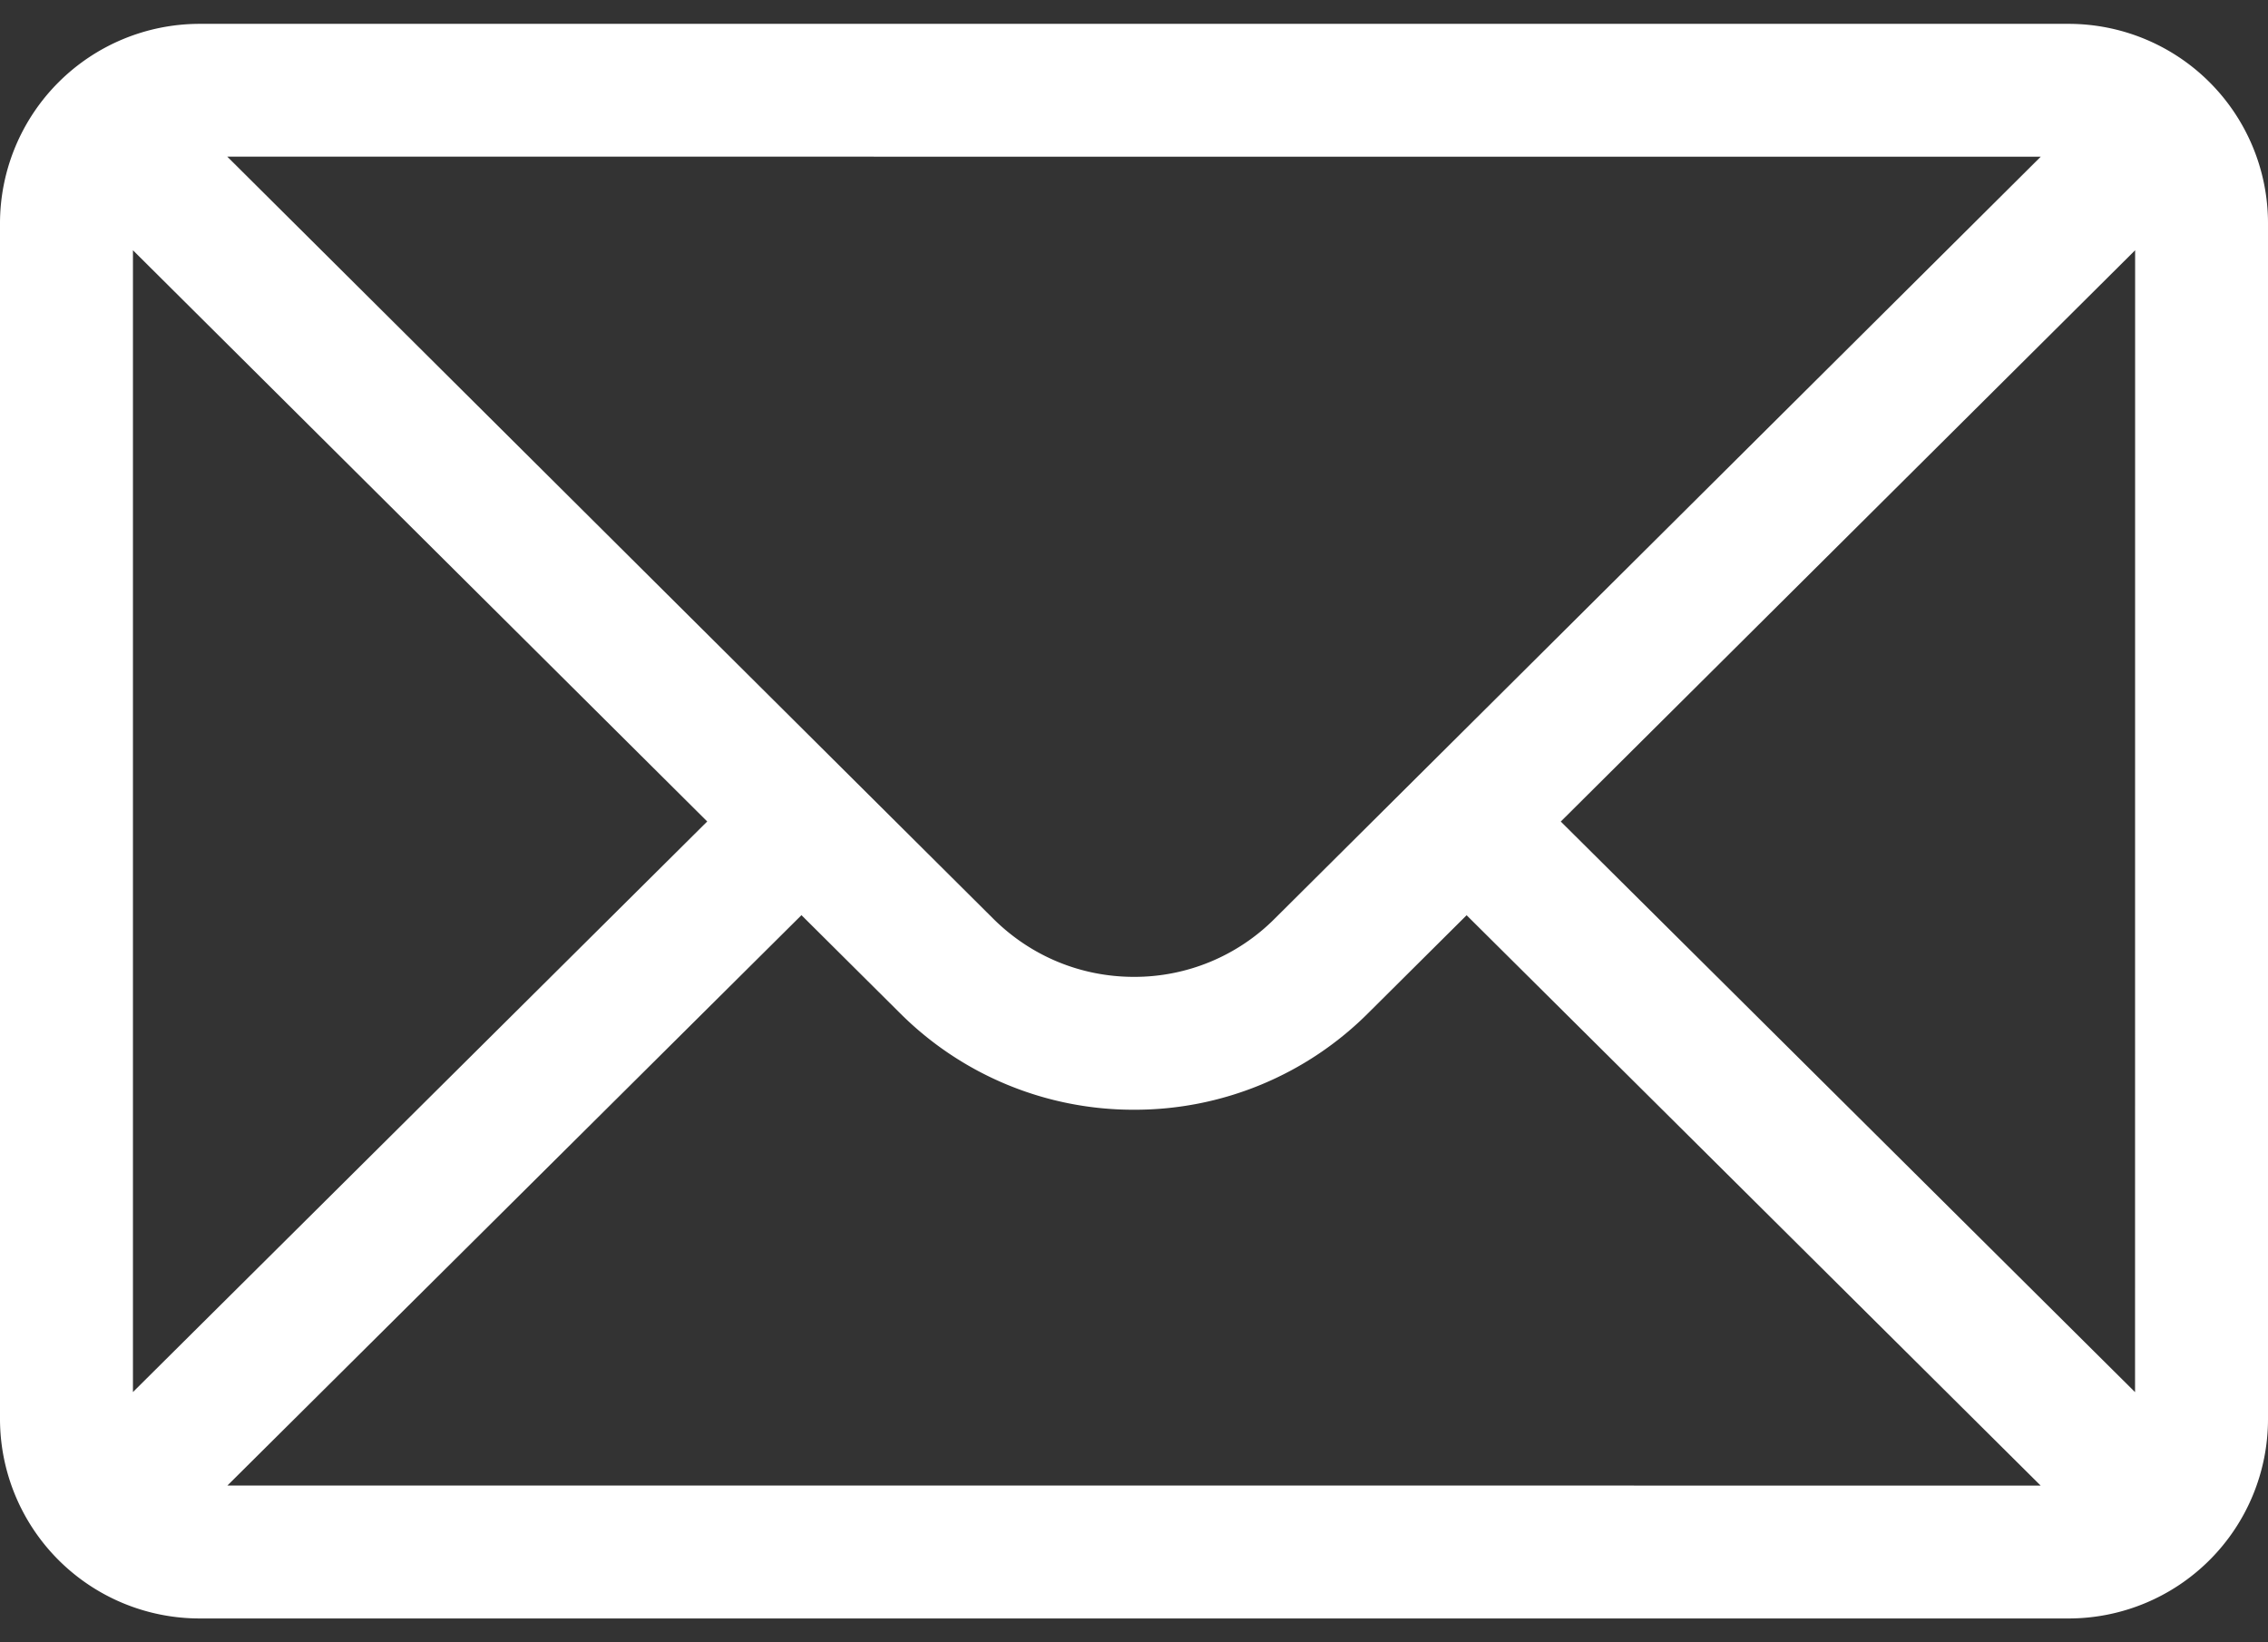<svg xmlns="http://www.w3.org/2000/svg" width="29" height="21" fill="none"><rect width="100%" height="100%" fill="#333333" stroke="none"/><path fill="#FFF" d="M26.451.305H2.55A2.553 2.553 0 0 0 0 2.854v15.293a2.553 2.553 0 0 0 2.549 2.548H26.45A2.55 2.55 0 0 0 29 18.146V2.855a2.55 2.55 0 0 0-2.549-2.55m-.357 1.699-9.792 9.74a2.53 2.53 0 0 1-1.802.747c-.68 0-1.32-.265-1.804-.748l-9.79-9.74zM1.7 17.8V3.2l7.343 7.304zm1.208 1.195 7.34-7.293 1.25 1.243A4.22 4.22 0 0 0 14.5 14.19a4.22 4.22 0 0 0 3.002-1.243l1.251-1.244 7.34 7.293zM27.3 17.801l-7.343-7.296L27.301 3.2z"/></svg>